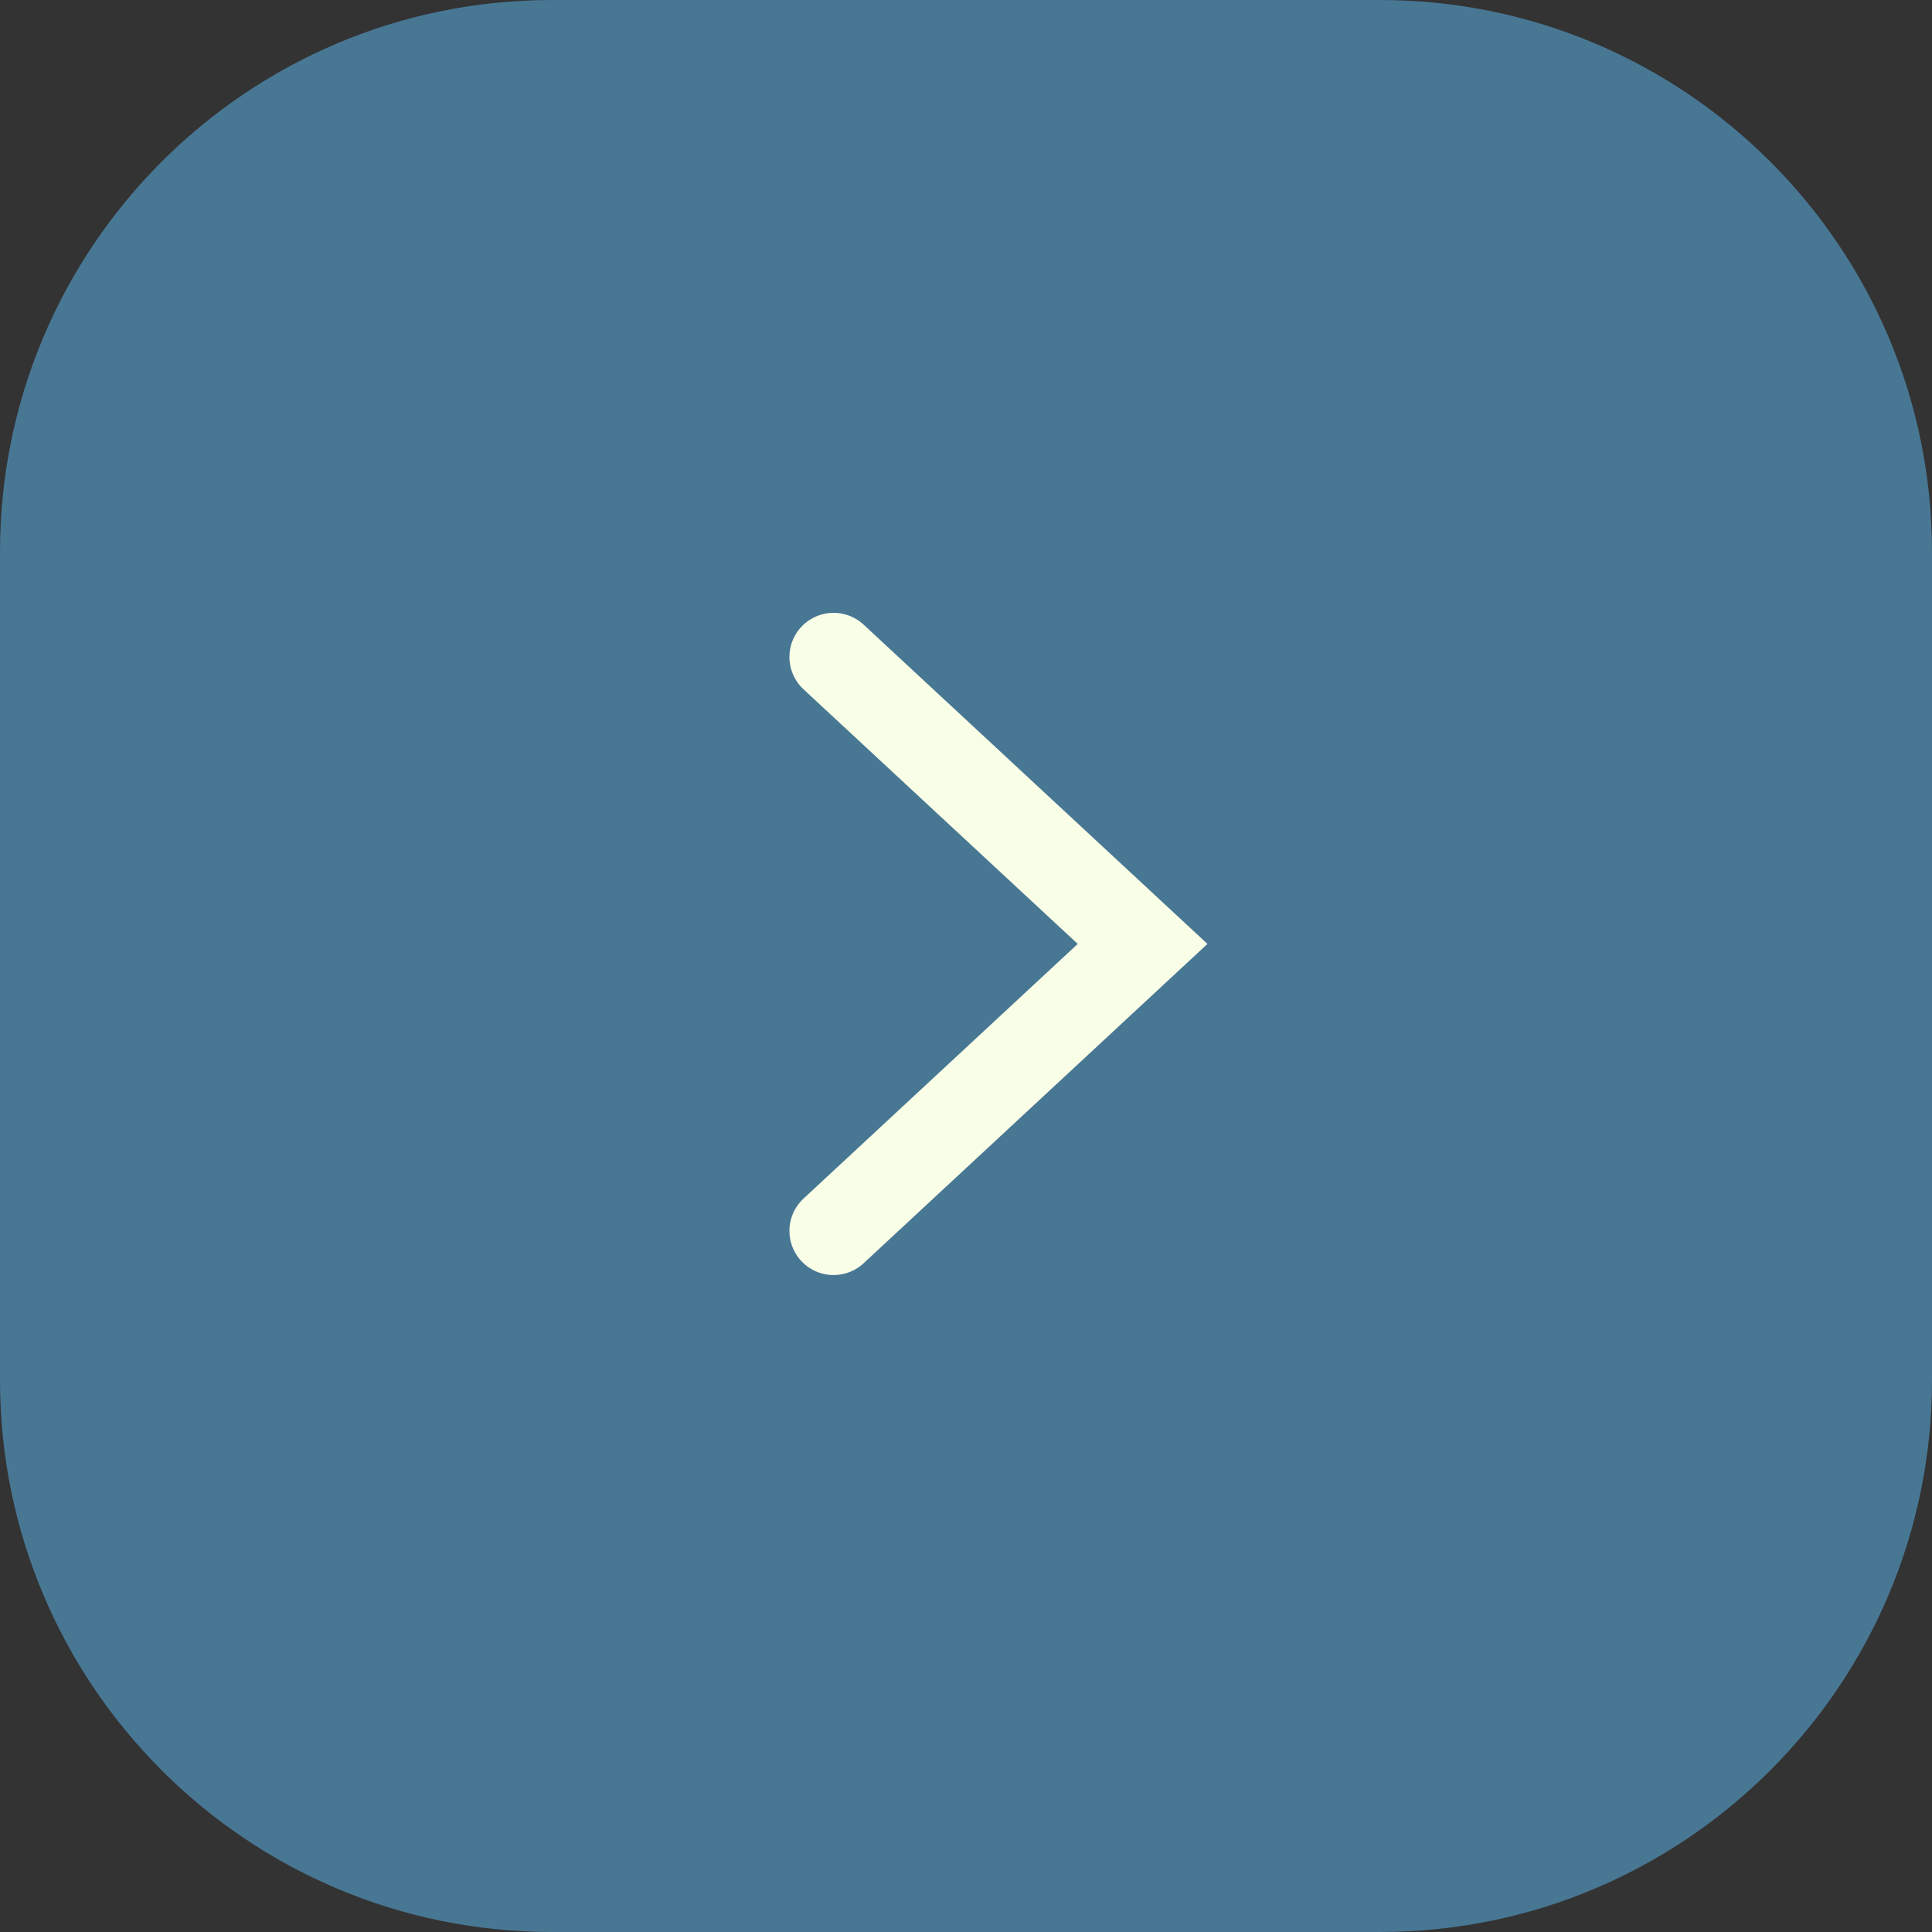<?xml version="1.0" encoding="UTF-8"?> <svg xmlns="http://www.w3.org/2000/svg" width="42" height="42" viewBox="0 0 42 42" fill="none"><rect x="0" y="0" width="42" height="42" fill="#333333" stroke="none"/><mask id="path-1-inside-1_1_776" fill="white"><path d="M0 12C0 5.373 5.373 0 12 0H30C36.627 0 42 5.373 42 12V30C42 36.627 36.627 42 30 42H12C5.373 42 0 36.627 0 30V12Z"></path></mask><path d="M0 12C0 5.373 5.373 0 12 0H30C36.627 0 42 5.373 42 12V30C42 36.627 36.627 42 30 42H12C5.373 42 0 36.627 0 30V12Z" fill="#487794"></path><g clip-path="url(#paint0_angular_1_776_clip_path)" data-figma-skip-parse="true" mask="url(#path-1-inside-1_1_776)"><g transform="matrix(-0.004 -0.012 0.016 -0.016 21 21)"></g></g><path d="M12 0V1H30V0V-1H12V0ZM42 12H41V30H42H43V12H42ZM30 42V41H12V42V43H30V42ZM0 30H1V12H0H-1V30H0ZM12 42V41C5.925 41 1 36.075 1 30H0H-1C-1 37.18 4.82 43 12 43V42ZM42 30H41C41 36.075 36.075 41 30 41V42V43C37.18 43 43 37.18 43 30H42ZM30 0V1C36.075 1 41 5.925 41 12H42H43C43 4.82 37.18 -1 30 -1V0ZM12 0V-1C4.82 -1 -1 4.82 -1 12H0H1C1 5.925 5.925 1 12 1V0Z" data-figma-gradient-fill="{&quot;type&quot;:&quot;GRADIENT_ANGULAR&quot;,&quot;stops&quot;:[{&quot;color&quot;:{&quot;r&quot;:1.0,&quot;g&quot;:1.0,&quot;b&quot;:1.0,&quot;a&quot;:0.30000001192092896},&quot;position&quot;:0.0},{&quot;color&quot;:{&quot;r&quot;:1.0,&quot;g&quot;:1.0,&quot;b&quot;:1.0,&quot;a&quot;:0.80000001192092896},&quot;position&quot;:0.250},{&quot;color&quot;:{&quot;r&quot;:1.0,&quot;g&quot;:1.0,&quot;b&quot;:1.0,&quot;a&quot;:0.30000001192092896},&quot;position&quot;:0.50437980890274048},{&quot;color&quot;:{&quot;r&quot;:1.0,&quot;g&quot;:1.0,&quot;b&quot;:1.0,&quot;a&quot;:0.80000001192092896},&quot;position&quot;:0.750}],&quot;stopsVar&quot;:[{&quot;color&quot;:{&quot;r&quot;:1.0,&quot;g&quot;:1.0,&quot;b&quot;:1.0,&quot;a&quot;:0.30000001192092896},&quot;position&quot;:0.0},{&quot;color&quot;:{&quot;r&quot;:1.0,&quot;g&quot;:1.0,&quot;b&quot;:1.0,&quot;a&quot;:0.80000001192092896},&quot;position&quot;:0.250},{&quot;color&quot;:{&quot;r&quot;:1.0,&quot;g&quot;:1.0,&quot;b&quot;:1.0,&quot;a&quot;:0.30000001192092896},&quot;position&quot;:0.50437980890274048},{&quot;color&quot;:{&quot;r&quot;:1.0,&quot;g&quot;:1.0,&quot;b&quot;:1.0,&quot;a&quot;:0.80000001192092896},&quot;position&quot;:0.750}],&quot;transform&quot;:{&quot;m00&quot;:-8.2962903976440430,&quot;m01&quot;:31.351066589355469,&quot;m02&quot;:9.4726095199584961,&quot;m10&quot;:-24.574464797973633,&quot;m11&quot;:-31.435939788818359,&quot;m12&quot;:49.005203247070312},&quot;opacity&quot;:0.30000001192092896,&quot;blendMode&quot;:&quot;NORMAL&quot;,&quot;visible&quot;:true}" mask="url(#path-1-inside-1_1_776)"></path><path d="M18.121 14.282L24.839 20.52L18.121 26.759" stroke="#F9FEE7" stroke-width="1.919" stroke-linecap="round"></path><defs><clipPath id="paint0_angular_1_776_clip_path"><path d="M12 0V1H30V0V-1H12V0ZM42 12H41V30H42H43V12H42ZM30 42V41H12V42V43H30V42ZM0 30H1V12H0H-1V30H0ZM12 42V41C5.925 41 1 36.075 1 30H0H-1C-1 37.18 4.82 43 12 43V42ZM42 30H41C41 36.075 36.075 41 30 41V42V43C37.18 43 43 37.18 43 30H42ZM30 0V1C36.075 1 41 5.925 41 12H42H43C43 4.82 37.18 -1 30 -1V0ZM12 0V-1C4.82 -1 -1 4.82 -1 12H0H1C1 5.925 5.925 1 12 1V0Z" mask="url(#path-1-inside-1_1_776)"></path></clipPath></defs></svg> 